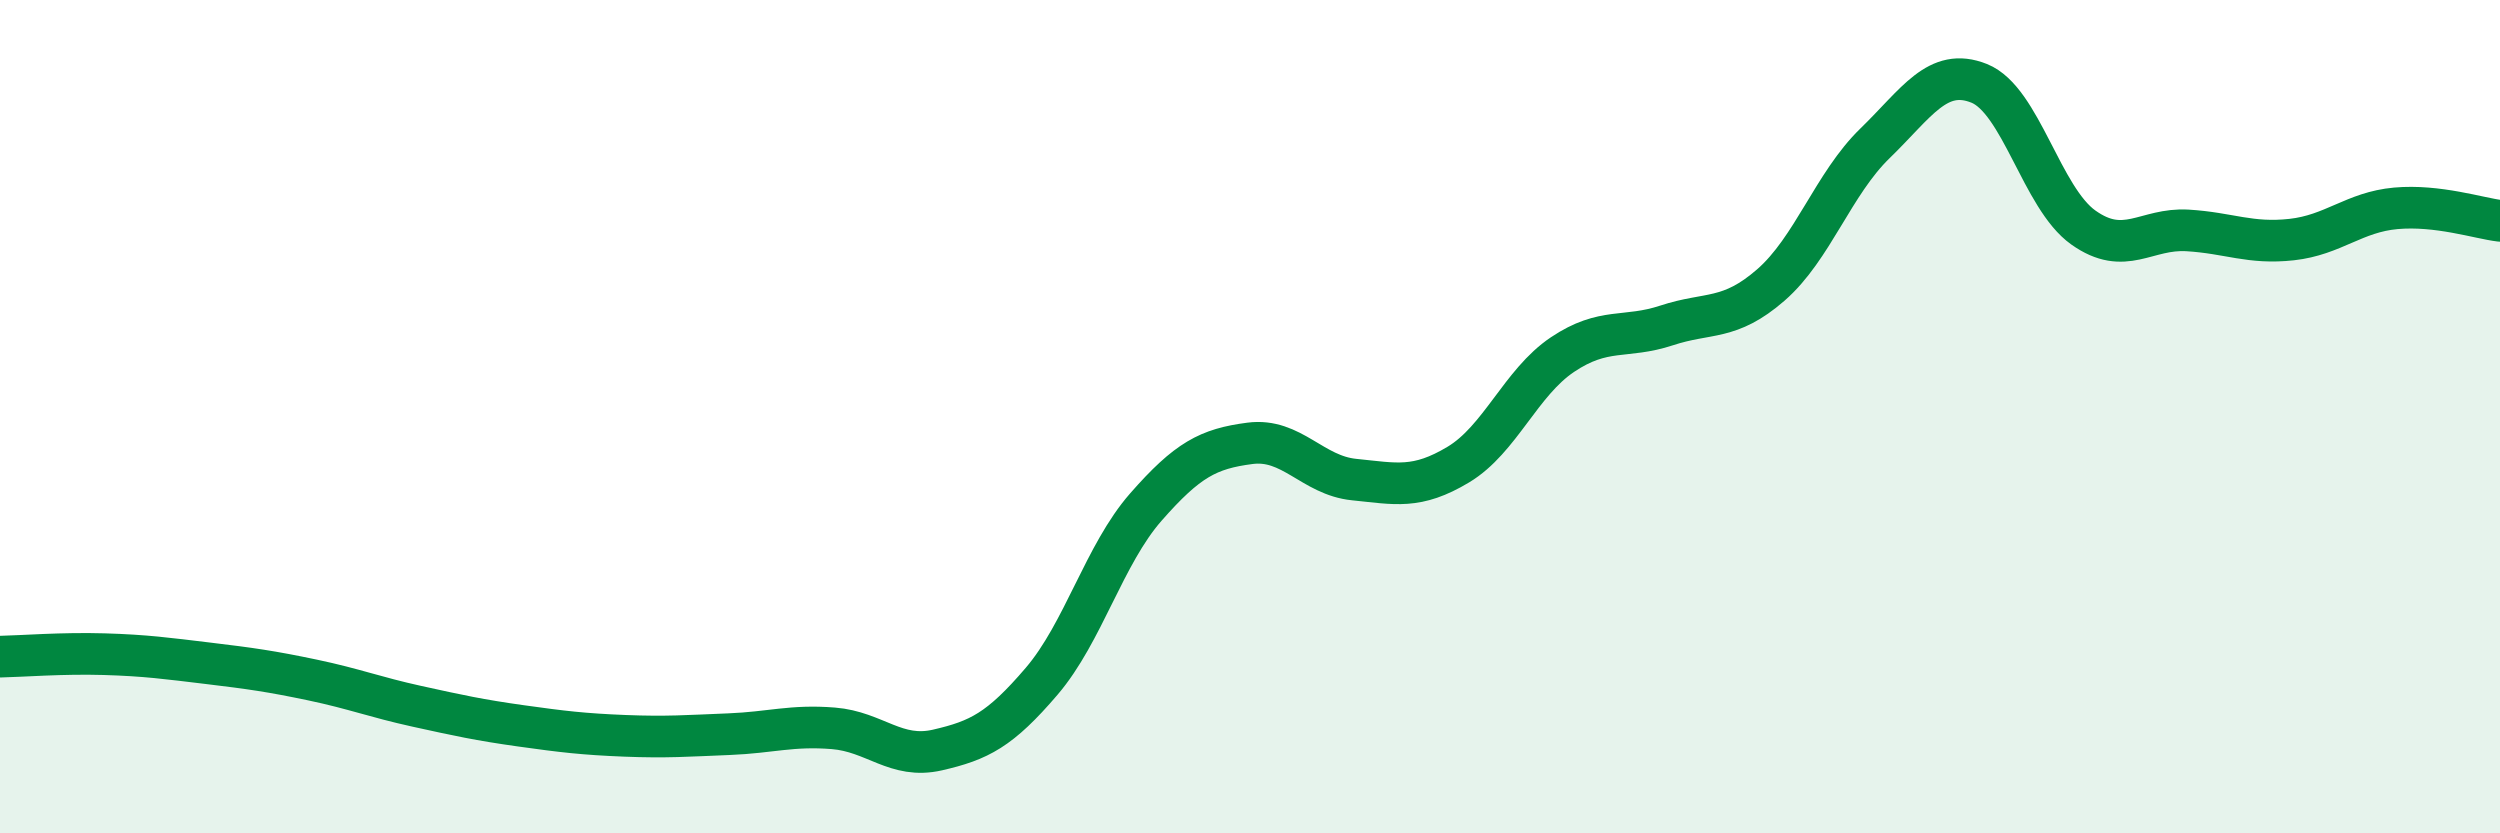 
    <svg width="60" height="20" viewBox="0 0 60 20" xmlns="http://www.w3.org/2000/svg">
      <path
        d="M 0,15.76 C 0.5,15.75 1.5,15.67 2.5,15.7 C 3.5,15.73 4,15.8 5,15.92 C 6,16.04 6.5,16.11 7.5,16.32 C 8.5,16.53 9,16.73 10,16.95 C 11,17.17 11.5,17.28 12.5,17.42 C 13.5,17.56 14,17.62 15,17.66 C 16,17.7 16.5,17.66 17.5,17.62 C 18.5,17.58 19,17.4 20,17.48 C 21,17.56 21.5,18.23 22.5,18 C 23.5,17.77 24,17.52 25,16.35 C 26,15.18 26.5,13.31 27.5,12.17 C 28.5,11.03 29,10.77 30,10.64 C 31,10.51 31.5,11.41 32.5,11.51 C 33.5,11.61 34,11.75 35,11.15 C 36,10.55 36.5,9.18 37.5,8.51 C 38.5,7.84 39,8.14 40,7.81 C 41,7.48 41.5,7.71 42.5,6.84 C 43.5,5.97 44,4.41 45,3.44 C 46,2.47 46.5,1.6 47.5,2 C 48.5,2.4 49,4.75 50,5.46 C 51,6.17 51.5,5.47 52.5,5.53 C 53.5,5.59 54,5.86 55,5.75 C 56,5.64 56.5,5.09 57.5,5 C 58.5,4.91 59.5,5.24 60,5.3L60 20L0 20Z"
        fill="#008740"
        opacity="0.1"
        stroke-linecap="round"
        stroke-linejoin="round"
      />
      <path
        d="M 0,15.76 C 0.5,15.75 1.5,15.67 2.5,15.7 C 3.5,15.73 4,15.8 5,15.92 C 6,16.04 6.5,16.11 7.5,16.32 C 8.5,16.53 9,16.73 10,16.95 C 11,17.17 11.5,17.28 12.5,17.42 C 13.5,17.56 14,17.62 15,17.66 C 16,17.7 16.5,17.66 17.5,17.62 C 18.5,17.58 19,17.4 20,17.48 C 21,17.56 21.5,18.23 22.5,18 C 23.5,17.77 24,17.52 25,16.35 C 26,15.18 26.5,13.31 27.5,12.17 C 28.5,11.03 29,10.77 30,10.64 C 31,10.51 31.5,11.41 32.5,11.51 C 33.5,11.61 34,11.75 35,11.15 C 36,10.55 36.5,9.18 37.5,8.51 C 38.5,7.84 39,8.14 40,7.81 C 41,7.48 41.5,7.71 42.5,6.84 C 43.5,5.97 44,4.41 45,3.44 C 46,2.47 46.5,1.6 47.5,2 C 48.5,2.4 49,4.75 50,5.46 C 51,6.17 51.5,5.47 52.5,5.53 C 53.5,5.59 54,5.86 55,5.75 C 56,5.64 56.5,5.09 57.5,5 C 58.5,4.91 59.5,5.24 60,5.3"
        stroke="#008740"
        stroke-width="1"
        fill="none"
        stroke-linecap="round"
        stroke-linejoin="round"
      />
    </svg>
  